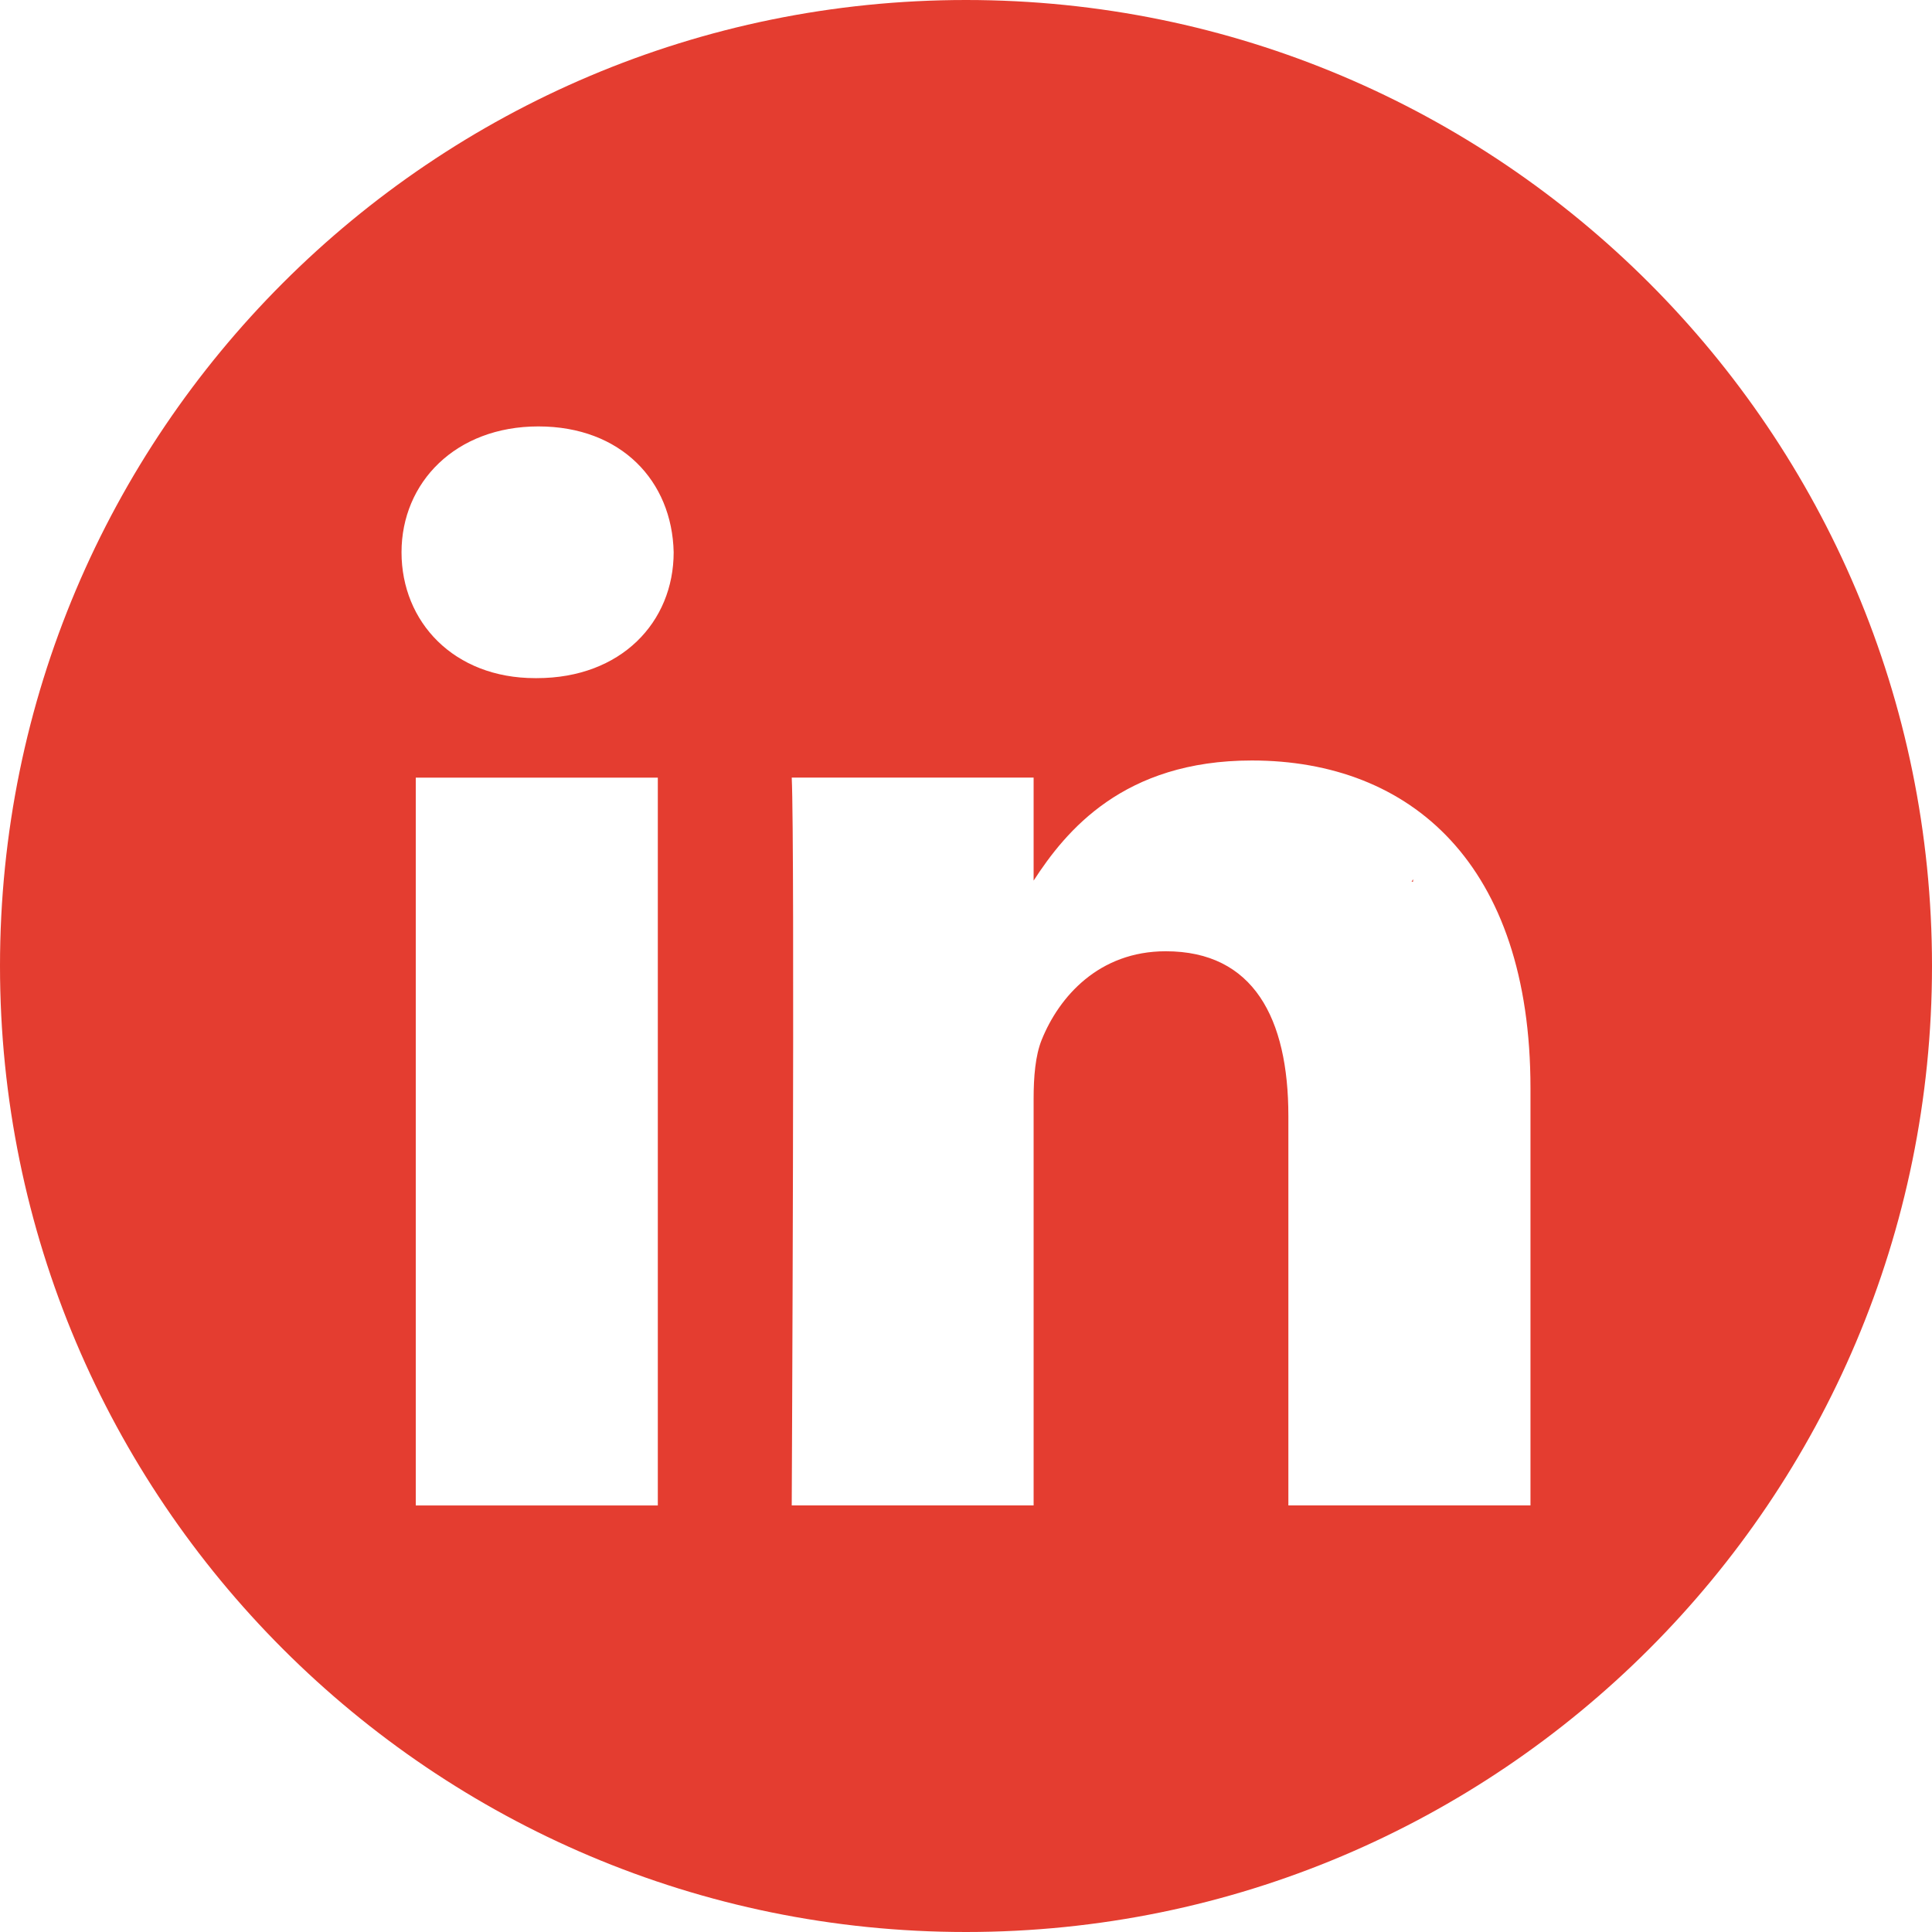 <svg xmlns="http://www.w3.org/2000/svg" width="35" height="35" viewBox="0 0 35 35" fill="none"><path d="M25.599 15.972V15.927C25.592 15.942 25.583 15.958 25.572 15.972H25.599Z" fill="#E43D30"></path><path d="M17.5 0C7.835 0 0 7.835 0 17.499C0 27.162 7.834 35 17.5 35C27.166 35 35 27.166 35 17.499C35 7.832 27.164 0 17.5 0ZM11.917 27.273H7.532V14.088H11.917V27.273ZM9.725 12.285H9.695C8.224 12.285 7.274 11.27 7.274 10.005C7.274 8.74 8.254 7.725 9.753 7.725C11.252 7.725 12.176 8.713 12.204 10.005C12.204 11.27 11.252 12.285 9.725 12.285ZM23.34 27.272V20.218C23.34 18.446 22.708 17.233 21.119 17.233C19.909 17.233 19.187 18.054 18.871 18.838C18.756 19.123 18.725 19.511 18.725 19.908V27.272H14.343C14.343 27.272 14.402 15.32 14.343 14.087H18.725V15.953C19.31 15.052 20.351 13.777 22.678 13.777C25.561 13.777 27.726 15.659 27.726 19.712V27.272H23.34Z" fill="#E43D30"></path></svg>